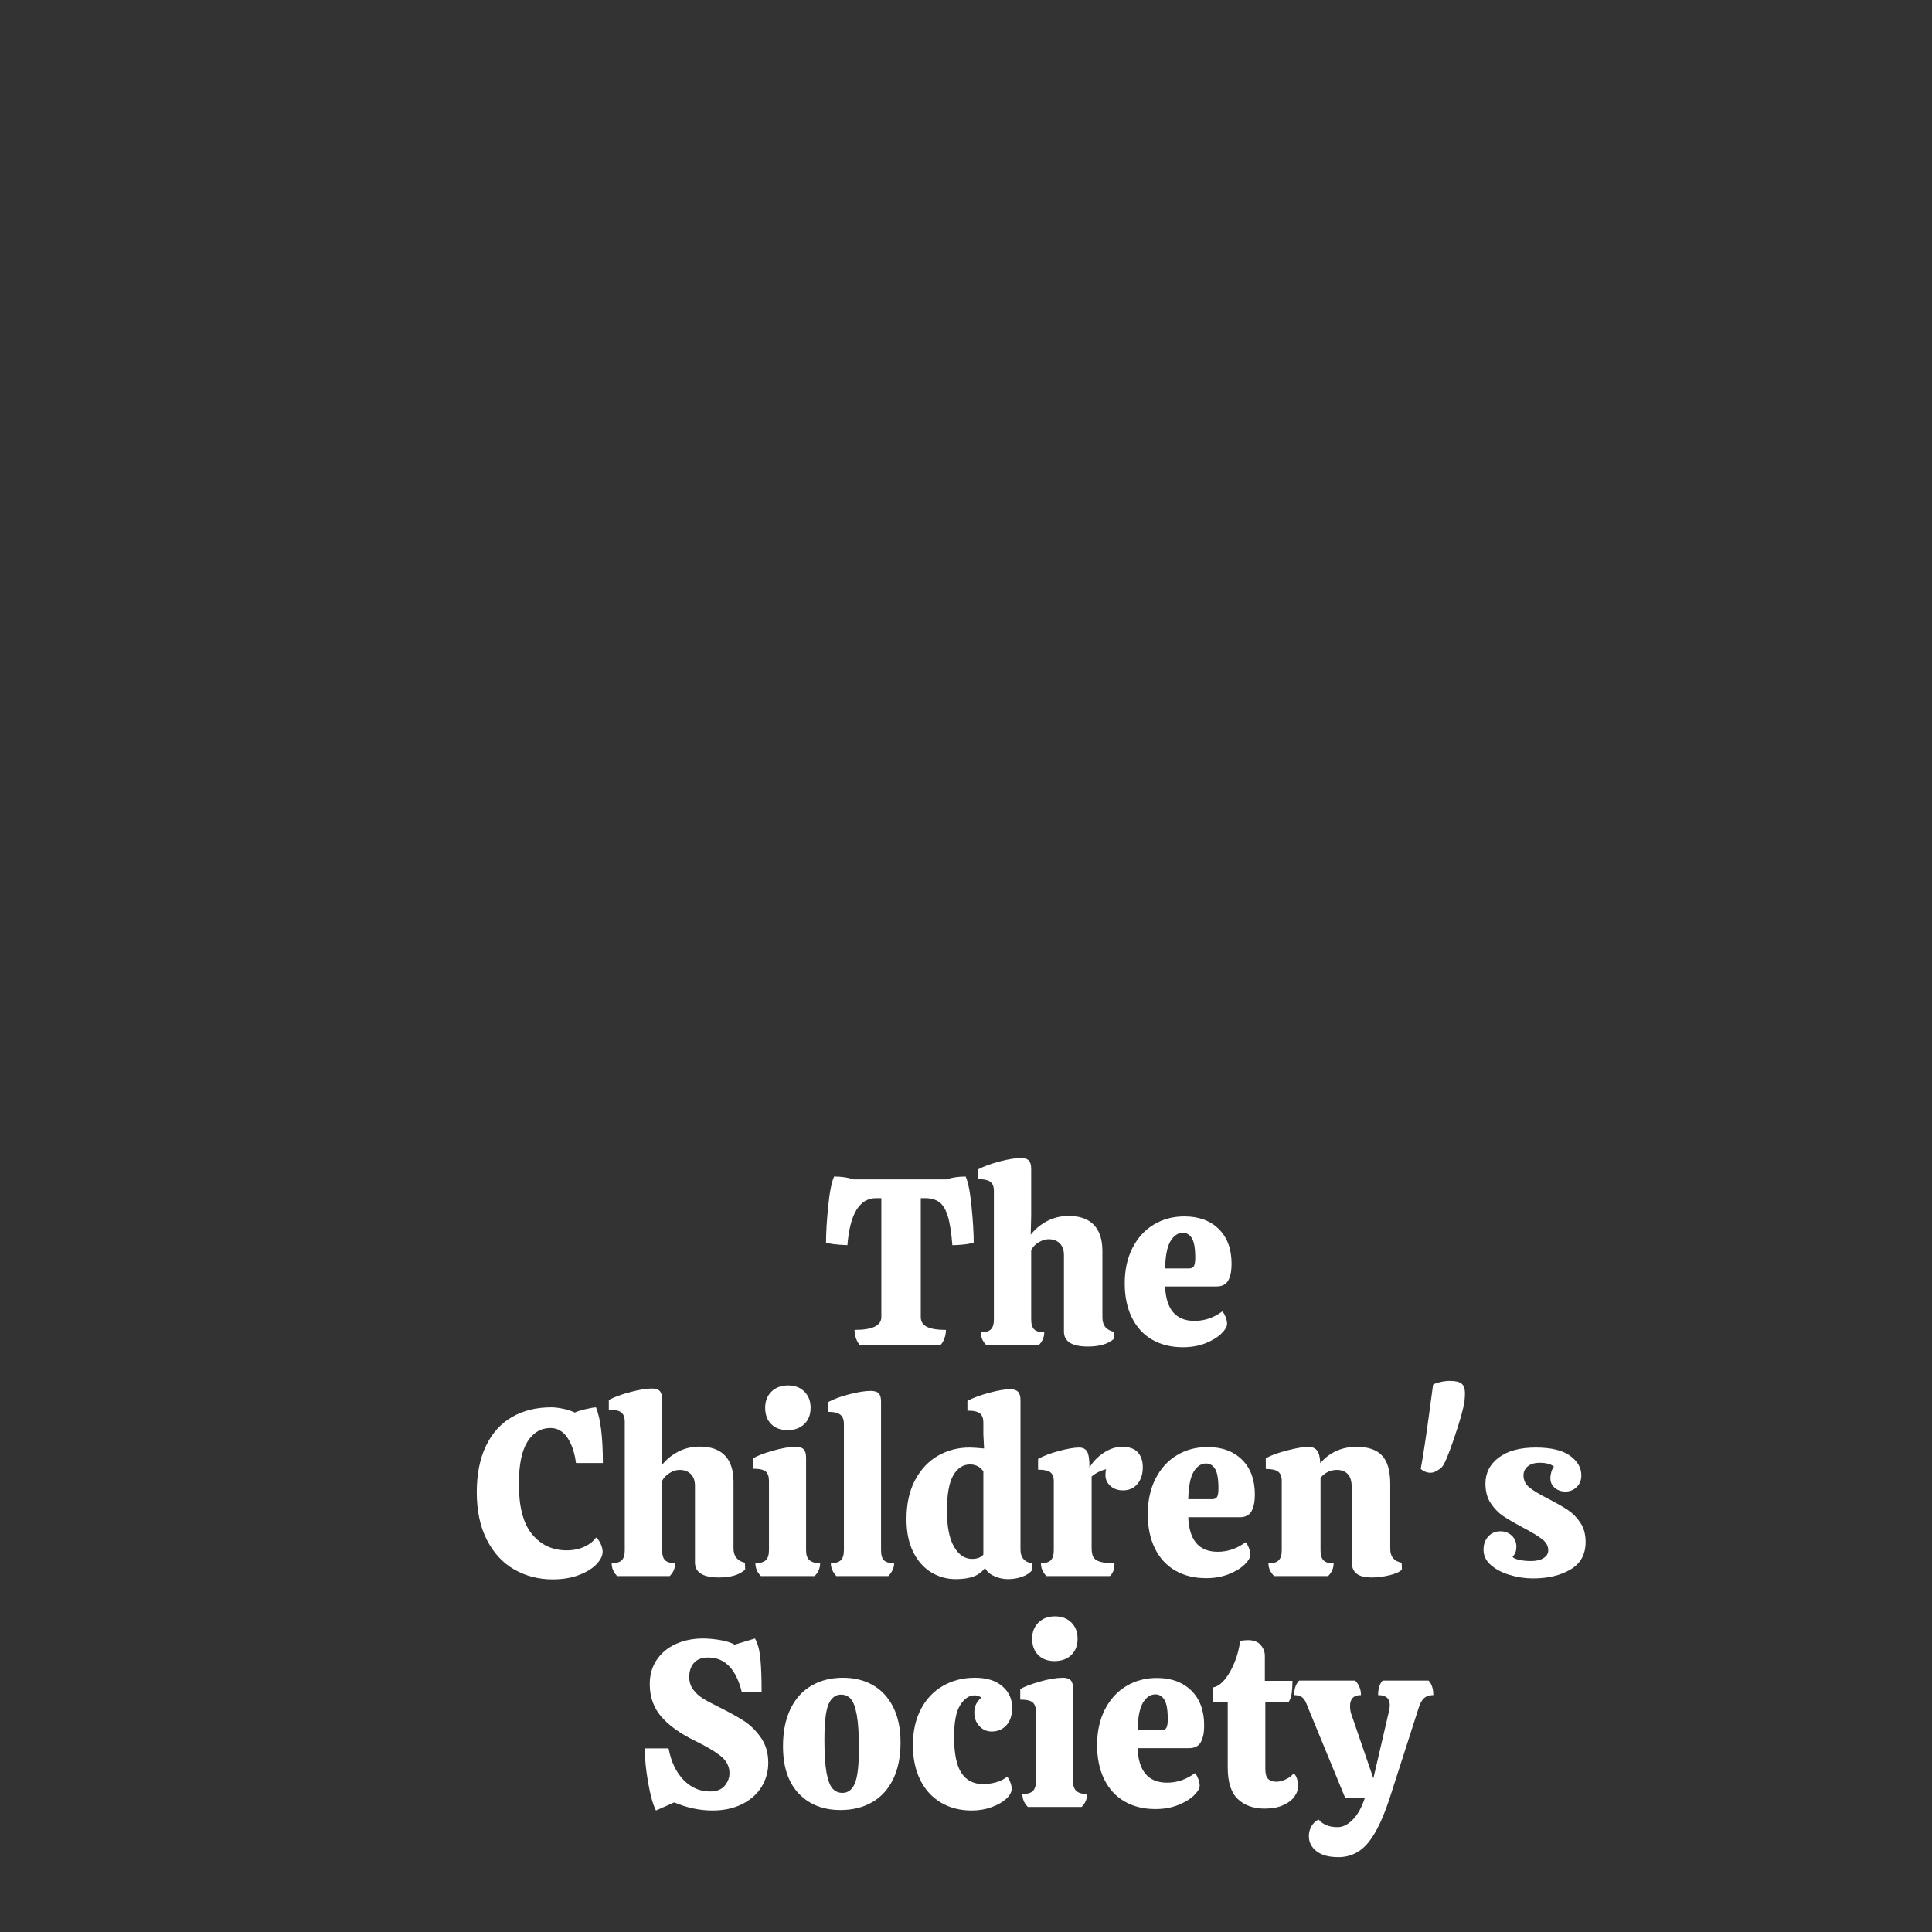 <svg version="1.0" preserveAspectRatio="xMidYMid meet" height="2000" viewBox="0 0 1500 1500" zoomAndPan="magnify" width="2000" xmlns:xlink="http://www.w3.org/1999/xlink" xmlns="http://www.w3.org/2000/svg"><rect x="0" y="0" width="1500" height="1500" fill="#333333" stroke="none"/><defs><g></g><clipPath id="60de13c20f"><rect height="600" y="0" width="871" x="0"></rect></clipPath></defs><g transform="matrix(1, 0, 0, 1, 365, 859)"><g clip-path="url(#60de13c20f)"><g fill-opacity="1" fill="#ffffff"><g transform="translate(274.854, 185.336)"><g><path d="M 109.875 -130.891 C 111.832 -126.586 113.363 -118.781 114.469 -107.469 C 115.582 -96.164 116.141 -86.891 116.141 -79.641 C 114.535 -79.023 112.039 -78.531 108.656 -78.156 C 105.281 -77.789 102.242 -77.609 99.547 -77.609 C 98.805 -87.441 97.609 -95 95.953 -100.281 C 94.297 -105.562 92.051 -109.188 89.219 -111.156 C 86.395 -113.125 82.707 -114.109 78.156 -114.109 L 75.031 -114.109 L 75.031 -21.75 C 75.031 -18.312 76.625 -15.789 79.812 -14.188 C 83.008 -12.594 87.926 -11.797 94.562 -11.797 C 94.562 -9.586 94.191 -7.438 93.453 -5.344 C 92.723 -3.258 91.68 -1.477 90.328 0 L 27.656 0 C 26.426 -1.477 25.441 -3.258 24.703 -5.344 C 23.961 -7.438 23.594 -9.586 23.594 -11.797 C 37.477 -11.797 44.422 -15.113 44.422 -21.75 L 44.422 -114.109 L 40.375 -114.109 C 27.469 -114.109 20.031 -101.941 18.062 -77.609 C 9.457 -77.973 3.926 -78.648 1.469 -79.641 C 1.469 -86.891 2.02 -96.164 3.125 -107.469 C 4.238 -118.781 5.781 -126.586 7.75 -130.891 C 13.395 -130.891 18.43 -130.148 22.859 -128.672 L 94.75 -128.672 C 99.414 -130.148 104.457 -130.891 109.875 -130.891 Z M 109.875 -130.891"></path></g></g></g><g fill-opacity="1" fill="#ffffff"><g transform="translate(392.469, 185.336)"><g><path d="M 107.469 -4.984 C 103.051 -0.922 96.289 1.109 87.188 1.109 C 74.781 1.109 68.578 -2.758 68.578 -10.5 L 68.578 -69.859 C 68.578 -73.797 67.5 -76.836 65.344 -78.984 C 63.195 -81.141 60.281 -82.219 56.594 -82.219 C 54.133 -82.219 51.582 -81.414 48.938 -79.812 C 46.301 -78.219 44.367 -76.191 43.141 -73.734 L 43.141 -19.906 C 43.141 -16.344 43.906 -13.789 45.438 -12.25 C 46.977 -10.719 49.594 -9.953 53.281 -9.953 C 53.281 -6.141 51.863 -2.82 49.031 0 L 8.297 0 C 5.473 -2.82 4.062 -6.141 4.062 -9.953 C 7.738 -9.953 10.344 -10.719 11.875 -12.25 C 13.414 -13.789 14.188 -16.344 14.188 -19.906 L 14.188 -119.828 C 14.188 -122.898 13.328 -125.172 11.609 -126.641 C 9.891 -128.117 6.633 -128.859 1.844 -128.859 L 1.844 -136.422 C 6.27 -138.754 11.891 -140.812 18.703 -142.594 C 25.523 -144.375 31.023 -145.266 35.203 -145.266 C 38.035 -145.266 40.066 -144.617 41.297 -143.328 C 42.523 -142.035 43.141 -139.852 43.141 -136.781 L 43.141 -100.469 L 42.766 -85.719 C 46.086 -90.02 50.297 -93.52 55.391 -96.219 C 60.492 -98.926 66.117 -100.281 72.266 -100.281 C 80.867 -100.281 87.379 -97.973 91.797 -93.359 C 96.223 -88.754 98.438 -81.969 98.438 -73 L 98.438 -21.391 C 98.438 -18.316 99.203 -15.859 100.734 -14.016 C 102.273 -12.172 104.457 -10.941 107.281 -10.328 Z M 107.469 -4.984"></path></g></g></g><g fill-opacity="1" fill="#ffffff"><g transform="translate(503.447, 185.336)"><g><path d="M 58.984 -18.797 C 66.734 -18.797 73.926 -21.254 80.562 -26.172 C 81.539 -25.191 82.398 -23.719 83.141 -21.75 C 83.879 -19.781 84.25 -18.062 84.25 -16.594 C 84.25 -14.375 82.77 -11.82 79.812 -8.938 C 76.863 -6.051 72.781 -3.562 67.562 -1.469 C 62.344 0.613 56.473 1.656 49.953 1.656 C 40.859 1.656 32.898 -0.305 26.078 -4.234 C 19.266 -8.172 14.016 -13.883 10.328 -21.375 C 6.641 -28.875 4.797 -37.723 4.797 -47.922 C 4.797 -58.367 6.789 -67.523 10.781 -75.391 C 14.781 -83.254 20.281 -89.305 27.281 -93.547 C 34.289 -97.797 42.219 -99.922 51.062 -99.922 C 62.25 -99.922 71.16 -96.66 77.797 -90.141 C 84.43 -83.629 87.75 -74.598 87.75 -63.047 C 87.75 -57.641 86.891 -53.367 85.172 -50.234 C 83.453 -47.098 80.379 -45.531 75.953 -45.531 L 36.125 -45.531 C 36.863 -27.707 44.484 -18.797 58.984 -18.797 Z M 49.953 -87.188 C 46.148 -87.188 42.957 -85.066 40.375 -80.828 C 37.789 -76.586 36.375 -69.492 36.125 -59.547 L 54.75 -59.547 C 56.719 -59.547 58.008 -60.219 58.625 -61.562 C 59.238 -62.914 59.547 -65.008 59.547 -67.844 C 59.547 -75.094 58.68 -80.129 56.953 -82.953 C 55.234 -85.773 52.898 -87.188 49.953 -87.188 Z M 49.953 -87.188"></path></g></g></g><g fill-opacity="1" fill="#ffffff"><g transform="translate(0.532, 364.62)"><g><path d="M 81.656 -87.75 C 80.551 -96.008 78.301 -102.602 74.906 -107.531 C 71.52 -112.457 67.18 -114.922 61.891 -114.922 C 54.379 -114.922 48.406 -111.379 43.969 -104.297 C 39.531 -97.211 37.312 -86.281 37.312 -71.5 C 37.312 -53.633 40.758 -40.578 47.656 -32.328 C 54.562 -24.078 63.492 -19.953 74.453 -19.953 C 79.754 -19.953 84.438 -20.938 88.5 -22.906 C 92.562 -24.875 95.453 -27.211 97.172 -29.922 C 98.648 -28.816 99.879 -27.156 100.859 -24.938 C 101.848 -22.719 102.344 -20.688 102.344 -18.844 C 102.344 -15.758 100.77 -12.555 97.625 -9.234 C 94.488 -5.91 89.961 -3.109 84.047 -0.828 C 78.141 1.453 71.305 2.594 63.547 2.594 C 52.711 2.594 42.828 0.066 33.891 -4.984 C 24.961 -10.035 17.852 -17.672 12.562 -27.891 C 7.27 -38.117 4.625 -50.5 4.625 -65.031 C 4.625 -79.195 7.023 -91.234 11.828 -101.141 C 16.629 -111.055 23.367 -118.508 32.047 -123.5 C 40.734 -128.488 50.867 -130.984 62.453 -130.984 C 65.16 -130.984 68.238 -130.613 71.688 -129.875 C 75.133 -129.133 78.148 -128.148 80.734 -126.922 C 82.578 -127.785 85.285 -128.645 88.859 -129.5 C 92.43 -130.363 95.203 -130.859 97.172 -130.984 C 100.742 -122.242 102.531 -107.832 102.531 -87.75 Z M 81.656 -87.75"></path></g></g></g><g fill-opacity="1" fill="#ffffff"><g transform="translate(105.838, 364.62)"><g><path d="M 107.703 -4.984 C 103.273 -0.922 96.504 1.109 87.391 1.109 C 74.953 1.109 68.734 -2.77 68.734 -10.531 L 68.734 -70.016 C 68.734 -73.961 67.656 -77.016 65.5 -79.172 C 63.344 -81.328 60.414 -82.406 56.719 -82.406 C 54.25 -82.406 51.691 -81.602 49.047 -80 C 46.398 -78.395 44.461 -76.363 43.234 -73.906 L 43.234 -19.953 C 43.234 -16.379 44 -13.82 45.531 -12.281 C 47.07 -10.738 49.691 -9.969 53.391 -9.969 C 53.391 -6.156 51.973 -2.832 49.141 0 L 8.312 0 C 5.477 -2.832 4.062 -6.156 4.062 -9.969 C 7.758 -9.969 10.375 -10.738 11.906 -12.281 C 13.445 -13.82 14.219 -16.379 14.219 -19.953 L 14.219 -120.094 C 14.219 -123.164 13.352 -125.441 11.625 -126.922 C 9.906 -128.398 6.645 -129.141 1.844 -129.141 L 1.844 -136.719 C 6.281 -139.051 11.914 -141.109 18.75 -142.891 C 25.582 -144.68 31.094 -145.578 35.281 -145.578 C 38.113 -145.578 40.145 -144.93 41.375 -143.641 C 42.613 -142.348 43.234 -140.16 43.234 -137.078 L 43.234 -100.688 L 42.859 -85.906 C 46.18 -90.219 50.398 -93.727 55.516 -96.438 C 60.629 -99.145 66.266 -100.5 72.422 -100.5 C 81.047 -100.5 87.57 -98.188 92 -93.562 C 96.438 -88.945 98.656 -82.145 98.656 -73.156 L 98.656 -21.438 C 98.656 -18.352 99.426 -15.883 100.969 -14.031 C 102.508 -12.188 104.695 -10.957 107.531 -10.344 Z M 107.703 -4.984"></path></g></g></g><g fill-opacity="1" fill="#ffffff"><g transform="translate(217.055, 364.62)"><g><path d="M 47.297 -130.625 C 47.297 -125.32 45.66 -121.098 42.391 -117.953 C 39.129 -114.816 34.789 -113.25 29.375 -113.25 C 24.082 -113.25 19.863 -114.816 16.719 -117.953 C 13.582 -121.098 12.016 -125.32 12.016 -130.625 C 12.016 -135.789 13.645 -139.973 16.906 -143.172 C 20.164 -146.379 24.445 -147.984 29.75 -147.984 C 35.039 -147.984 39.285 -146.379 42.484 -143.172 C 45.691 -139.973 47.297 -135.789 47.297 -130.625 Z M 43.781 -19.953 C 43.781 -16.379 44.672 -13.82 46.453 -12.281 C 48.242 -10.738 50.988 -9.969 54.688 -9.969 C 54.688 -6.156 53.27 -2.832 50.438 0 L 8.688 0 C 5.852 -2.832 4.438 -6.156 4.438 -9.969 C 8.125 -9.969 10.801 -10.738 12.469 -12.281 C 14.133 -13.82 14.969 -16.441 14.969 -20.141 L 14.969 -73.719 C 14.969 -77.164 14.133 -79.629 12.469 -81.109 C 10.801 -82.586 7.566 -83.328 2.766 -83.328 L 2.766 -91.453 C 5.723 -93.297 10.742 -95.234 17.828 -97.266 C 24.91 -99.297 30.914 -100.312 35.844 -100.312 C 38.676 -100.312 40.707 -99.664 41.938 -98.375 C 43.164 -97.082 43.781 -94.898 43.781 -91.828 Z M 43.781 -19.953"></path></g></g></g><g fill-opacity="1" fill="#ffffff"><g transform="translate(274.696, 364.62)"><g><path d="M 15.516 -118.234 C 15.516 -121.316 14.617 -123.629 12.828 -125.172 C 11.047 -126.711 7.754 -127.484 2.953 -127.484 L 2.953 -134.875 C 7.391 -137.332 12.992 -139.422 19.766 -141.141 C 26.535 -142.867 32.02 -143.734 36.219 -143.734 C 39.164 -143.734 41.254 -143.117 42.484 -141.891 C 43.723 -140.66 44.344 -138.504 44.344 -135.422 L 44.344 -20.141 C 44.344 -16.316 45.109 -13.664 46.641 -12.188 C 48.18 -10.707 50.801 -9.969 54.5 -9.969 C 54.5 -6.52 53.02 -3.195 50.062 0 L 9.609 0 C 6.773 -3.082 5.359 -6.406 5.359 -9.969 C 8.93 -9.969 11.516 -10.738 13.109 -12.281 C 14.711 -13.82 15.516 -16.441 15.516 -20.141 Z M 15.516 -118.234"></path></g></g></g><g fill-opacity="1" fill="#ffffff"><g transform="translate(333.63, 364.62)"><g><path d="M 102.719 -4.625 C 101 -2.406 98.41 -0.68 94.953 0.547 C 91.504 1.785 87.812 2.406 83.875 2.406 C 80.301 2.406 76.789 1.633 73.344 0.094 C 69.895 -1.445 67.492 -3.57 66.141 -6.281 C 63.68 -3.082 60.633 -0.836 57 0.453 C 53.363 1.754 48.836 2.406 43.422 2.406 C 36.516 2.406 30.164 0.648 24.375 -2.859 C 18.594 -6.367 13.945 -11.602 10.438 -18.562 C 6.926 -25.52 5.172 -34.051 5.172 -44.156 C 5.172 -56.102 7.414 -66.266 11.906 -74.641 C 16.406 -83.016 22.348 -89.297 29.734 -93.484 C 37.129 -97.672 45.258 -99.766 54.125 -99.766 C 56.219 -99.766 59.977 -99.52 65.406 -99.031 L 64.844 -110.109 L 64.844 -119.344 C 64.844 -122.426 63.977 -124.707 62.25 -126.188 C 60.531 -127.664 57.27 -128.406 52.469 -128.406 L 52.469 -135.969 C 56.781 -138.312 62.383 -140.406 69.281 -142.25 C 76.176 -144.102 81.598 -145.031 85.547 -145.031 C 88.367 -145.031 90.426 -144.383 91.719 -143.094 C 93.02 -141.801 93.672 -139.613 93.672 -136.531 L 93.672 -20.5 C 93.672 -14.469 96.625 -10.898 102.531 -9.797 Z M 56.156 -13.297 C 59.977 -13.297 62.875 -14.406 64.844 -16.625 L 64.844 -81.297 C 62.258 -84.859 58.812 -86.641 54.5 -86.641 C 49.082 -86.641 44.738 -83.805 41.469 -78.141 C 38.207 -72.484 36.578 -63.312 36.578 -50.625 C 36.578 -38.426 38.395 -29.156 42.031 -22.812 C 45.664 -16.469 50.375 -13.297 56.156 -13.297 Z M 56.156 -13.297"></path></g></g></g><g fill-opacity="1" fill="#ffffff"><g transform="translate(438.196, 364.62)"><g><path d="M 67.984 -100.312 C 73.523 -100.312 77.586 -98.895 80.172 -96.062 C 82.766 -93.238 84.062 -89.363 84.062 -84.438 C 84.062 -79.133 82.676 -74.82 79.906 -71.5 C 77.133 -68.176 73.41 -66.516 68.734 -66.516 C 64.66 -66.516 61.363 -67.68 58.844 -70.016 C 56.32 -72.359 55.062 -75.129 55.062 -78.328 C 55.062 -80.305 55.242 -81.848 55.609 -82.953 C 51.172 -81.848 47.414 -79.938 44.344 -77.219 L 44.344 -21.797 C 44.344 -18.723 44.77 -16.383 45.625 -14.781 C 46.488 -13.176 48.18 -11.973 50.703 -11.172 C 53.234 -10.367 57.023 -9.969 62.078 -9.969 C 62.078 -7.758 61.828 -5.883 61.328 -4.344 C 60.836 -2.801 59.914 -1.352 58.562 0 L 9.234 0 C 6.398 -2.832 4.984 -6.156 4.984 -9.969 C 8.555 -9.969 11.113 -10.738 12.656 -12.281 C 14.195 -13.82 14.969 -16.441 14.969 -20.141 L 14.969 -73.531 C 14.969 -76.852 14.07 -79.191 12.281 -80.547 C 10.5 -81.898 7.328 -82.578 2.766 -82.578 L 2.766 -90.891 C 6.836 -93.234 12.227 -95.297 18.938 -97.078 C 25.645 -98.867 30.848 -99.766 34.547 -99.766 C 37.504 -99.766 39.598 -98.719 40.828 -96.625 C 42.055 -94.531 42.672 -90.344 42.672 -84.062 C 44.891 -88.25 48.398 -92.004 53.203 -95.328 C 58.004 -98.648 62.93 -100.312 67.984 -100.312 Z M 67.984 -100.312"></path></g></g></g><g fill-opacity="1" fill="#ffffff"><g transform="translate(521.332, 364.62)"><g><path d="M 59.125 -18.844 C 66.883 -18.844 74.086 -21.305 80.734 -26.234 C 81.723 -25.242 82.586 -23.766 83.328 -21.797 C 84.066 -19.828 84.438 -18.102 84.438 -16.625 C 84.438 -14.406 82.957 -11.848 80 -8.953 C 77.039 -6.066 72.941 -3.578 67.703 -1.484 C 62.473 0.609 56.594 1.656 50.062 1.656 C 40.945 1.656 32.973 -0.312 26.141 -4.25 C 19.305 -8.188 14.039 -13.91 10.344 -21.422 C 6.645 -28.941 4.797 -37.812 4.797 -48.031 C 4.797 -58.5 6.797 -67.676 10.797 -75.562 C 14.805 -83.445 20.32 -89.516 27.344 -93.766 C 34.363 -98.016 42.305 -100.141 51.172 -100.141 C 62.379 -100.141 71.305 -96.875 77.953 -90.344 C 84.609 -83.812 87.938 -74.758 87.938 -63.188 C 87.938 -57.77 87.07 -53.488 85.344 -50.344 C 83.625 -47.207 80.547 -45.641 76.109 -45.641 L 36.219 -45.641 C 36.945 -27.773 44.582 -18.844 59.125 -18.844 Z M 50.062 -87.391 C 46.25 -87.391 43.047 -85.266 40.453 -81.016 C 37.867 -76.766 36.457 -69.648 36.219 -59.672 L 54.875 -59.672 C 56.844 -59.672 58.133 -60.348 58.75 -61.703 C 59.363 -63.055 59.672 -65.148 59.672 -67.984 C 59.672 -75.254 58.805 -80.305 57.078 -83.141 C 55.359 -85.973 53.02 -87.391 50.062 -87.391 Z M 50.062 -87.391"></path></g></g></g><g fill-opacity="1" fill="#ffffff"><g transform="translate(614.075, 364.62)"><g><path d="M 109.375 -4.984 C 107.52 -3.141 104.223 -1.66 99.484 -0.547 C 94.742 0.555 90.219 1.109 85.906 1.109 C 80.613 1.109 76.703 0.125 74.172 -1.844 C 71.648 -3.812 70.391 -6.953 70.391 -11.266 L 70.391 -68.906 C 70.391 -73.707 69.344 -77.156 67.25 -79.25 C 65.156 -81.352 62.383 -82.406 58.938 -82.406 C 53.883 -82.406 49.633 -80.367 46.188 -76.297 L 46.188 -19.953 C 46.188 -16.379 46.957 -13.789 48.5 -12.188 C 50.039 -10.594 52.656 -9.797 56.344 -9.797 C 56.344 -6.098 54.926 -2.832 52.094 0 L 10.156 0 C 7.207 -2.957 5.734 -6.223 5.734 -9.797 C 9.422 -9.797 12.066 -10.594 13.672 -12.188 C 15.273 -13.789 16.078 -16.379 16.078 -19.953 L 16.078 -73.906 C 16.078 -77.227 15.148 -79.598 13.297 -81.016 C 11.453 -82.43 8.25 -83.141 3.688 -83.141 L 3.688 -91.453 C 7.633 -93.672 13.207 -95.703 20.406 -97.547 C 27.613 -99.391 33.066 -100.312 36.766 -100.312 C 39.598 -100.312 41.785 -99.422 43.328 -97.641 C 44.867 -95.859 45.758 -92.504 46 -87.578 C 49.207 -91.516 53.211 -94.617 58.016 -96.891 C 62.816 -99.172 68.234 -100.312 74.266 -100.312 C 83.141 -100.312 89.695 -98.062 93.938 -93.562 C 98.188 -89.07 100.312 -81.719 100.312 -71.5 L 100.312 -21.062 C 100.312 -15.031 103.27 -11.457 109.188 -10.344 Z M 109.375 -4.984"></path></g></g></g><g fill-opacity="1" fill="#ffffff"><g transform="translate(726.955, 364.62)"><g><path d="M 20.688 -148.547 C 21.676 -149.273 23.492 -149.945 26.141 -150.562 C 28.785 -151.188 31.281 -151.5 33.625 -151.5 C 38.176 -151.5 41.285 -150.758 42.953 -149.281 C 44.617 -147.801 45.453 -145.273 45.453 -141.703 C 45.453 -140.598 45.328 -138.566 45.078 -135.609 C 44.336 -130.305 41.719 -120.973 37.219 -107.609 C 32.727 -94.254 29.5 -86.586 27.531 -84.609 C 24.32 -81.66 21.363 -80.188 18.656 -80.188 C 15.945 -80.188 13.422 -81.172 11.078 -83.141 C 12.805 -91.391 16.008 -113.191 20.688 -148.547 Z M 20.688 -148.547"></path></g></g></g><g fill-opacity="1" fill="#ffffff"><g transform="translate(782.563, 364.62)"><g><path d="M 42.672 1.844 C 36.641 1.844 30.633 0.953 24.656 -0.828 C 18.688 -2.617 13.789 -5.176 9.969 -8.5 C 6.156 -11.82 4.25 -15.766 4.25 -20.328 C 4.25 -24.629 5.477 -28.102 7.938 -30.75 C 10.406 -33.406 13.547 -34.734 17.359 -34.734 C 20.816 -34.734 23.742 -33.625 26.141 -31.406 C 28.547 -29.188 29.75 -26.289 29.75 -22.719 C 29.75 -21.125 29.531 -19.738 29.094 -18.562 C 28.664 -17.395 27.895 -16.133 26.781 -14.781 C 27.77 -13.789 29.617 -13.02 32.328 -12.469 C 35.035 -11.914 37.93 -11.641 41.016 -11.641 C 45.203 -11.641 48.492 -12.41 50.891 -13.953 C 53.297 -15.492 54.5 -17.492 54.5 -19.953 C 54.5 -23.273 52.957 -26.133 49.875 -28.531 C 46.801 -30.938 41.879 -33.926 35.109 -37.5 C 28.203 -41.195 22.961 -44.242 19.391 -46.641 C 15.828 -49.047 12.66 -52.312 9.891 -56.438 C 7.117 -60.562 5.734 -65.645 5.734 -71.688 C 5.734 -80.062 9.18 -86.832 16.078 -92 C 22.973 -97.176 32.516 -99.766 44.703 -99.766 C 56.648 -99.766 65.551 -97.641 71.406 -93.391 C 77.258 -89.141 80.188 -84.062 80.188 -78.156 C 80.188 -74.457 78.984 -71.438 76.578 -69.094 C 74.172 -66.758 71.242 -65.594 67.797 -65.594 C 64.598 -65.594 61.859 -66.547 59.578 -68.453 C 57.297 -70.359 56.156 -72.852 56.156 -75.938 C 56.156 -77.531 56.398 -79.16 56.891 -80.828 C 57.391 -82.492 58.07 -83.879 58.938 -84.984 C 56.469 -86.953 52.77 -87.938 47.844 -87.938 C 43.906 -87.938 40.828 -87.016 38.609 -85.172 C 36.391 -83.328 35.281 -80.988 35.281 -78.156 C 35.281 -74.332 36.82 -71.188 39.906 -68.719 C 42.988 -66.258 47.914 -63.305 54.688 -59.859 C 61.094 -56.535 66.141 -53.641 69.828 -51.172 C 73.523 -48.711 76.727 -45.445 79.438 -41.375 C 82.145 -37.312 83.5 -32.328 83.5 -26.422 C 83.5 -16.816 79.586 -9.703 71.766 -5.078 C 63.953 -0.461 54.254 1.844 42.672 1.844 Z M 42.672 1.844"></path></g></g></g><g fill-opacity="1" fill="#ffffff"><g transform="translate(128.564, 543.905)"><g><path d="M 25.5 -45.453 C 27.469 -35.098 31.344 -26.938 37.125 -20.969 C 42.914 -15 49.754 -12.016 57.641 -12.016 C 62.816 -12.016 66.633 -13.488 69.094 -16.438 C 71.562 -19.395 72.797 -22.66 72.797 -26.234 C 72.797 -31.523 70.484 -35.988 65.859 -39.625 C 61.242 -43.258 54.625 -47.172 46 -51.359 C 34.426 -57.023 25.68 -63.305 19.766 -70.203 C 13.859 -77.098 10.906 -85.473 10.906 -95.328 C 10.906 -102.598 12.719 -108.91 16.344 -114.266 C 19.977 -119.617 24.938 -123.711 31.219 -126.547 C 37.5 -129.379 44.52 -130.797 52.281 -130.797 C 56.344 -130.797 60.742 -130.395 65.484 -129.594 C 70.234 -128.801 74.023 -127.602 76.859 -126 L 92.562 -130.797 C 94.781 -126.984 96.195 -121.719 96.812 -115 C 97.426 -108.289 97.734 -100.566 97.734 -91.828 L 97.734 -89.047 L 82.406 -89.047 C 77.969 -107.023 69.281 -116.016 56.344 -116.016 C 51.414 -116.016 47.719 -114.629 45.25 -111.859 C 42.789 -109.086 41.562 -105.426 41.562 -100.875 C 41.562 -97.176 42.547 -93.973 44.516 -91.266 C 46.492 -88.555 48.988 -86.242 52 -84.328 C 55.02 -82.422 59.055 -80.238 64.109 -77.781 C 71.867 -73.957 78.363 -70.383 83.594 -67.062 C 88.832 -63.738 93.359 -59.336 97.172 -53.859 C 100.992 -48.379 102.906 -41.879 102.906 -34.359 C 102.906 -27.461 101.18 -21.211 97.734 -15.609 C 94.285 -10.004 89.266 -5.539 82.672 -2.219 C 76.086 1.102 68.422 2.766 59.672 2.766 C 49.691 2.766 39.773 0.672 29.922 -3.516 L 15.703 2.766 C 13.359 -1.91 11.32 -9.207 9.594 -19.125 C 7.875 -29.039 7.016 -37.816 7.016 -45.453 Z M 25.5 -45.453"></path></g></g></g><g fill-opacity="1" fill="#ffffff"><g transform="translate(238.119, 543.905)"><g><path d="M 49.516 2.406 C 35.961 2.406 25.117 -1.875 16.984 -10.438 C 8.859 -19 4.797 -31.223 4.797 -47.109 C 4.797 -58.441 6.734 -68.109 10.609 -76.109 C 14.492 -84.117 19.945 -90.156 26.969 -94.219 C 33.988 -98.281 42.117 -100.312 51.359 -100.312 C 60.223 -100.312 68.008 -98.375 74.719 -94.5 C 81.438 -90.625 86.672 -84.926 90.422 -77.406 C 94.18 -69.895 96.062 -60.781 96.062 -50.062 C 96.062 -38.852 94.125 -29.305 90.25 -21.422 C 86.375 -13.547 80.926 -7.602 73.906 -3.594 C 66.883 0.406 58.754 2.406 49.516 2.406 Z M 50.984 -10.906 C 55.297 -10.906 58.5 -13.367 60.594 -18.297 C 62.688 -23.223 63.734 -32.336 63.734 -45.641 C 63.734 -56.848 63.176 -65.469 62.062 -71.5 C 60.957 -77.531 59.422 -81.656 57.453 -83.875 C 55.484 -86.094 52.957 -87.203 49.875 -87.203 C 45.57 -87.203 42.344 -84.738 40.188 -79.812 C 38.031 -74.883 36.953 -65.645 36.953 -52.094 C 36.953 -41.008 37.504 -32.477 38.609 -26.5 C 39.723 -20.531 41.297 -16.438 43.328 -14.219 C 45.359 -12.008 47.91 -10.906 50.984 -10.906 Z M 50.984 -10.906"></path></g></g></g><g fill-opacity="1" fill="#ffffff"><g transform="translate(338.99, 543.905)"><g><path d="M 77.969 -23.469 C 78.945 -22.352 79.773 -20.875 80.453 -19.031 C 81.129 -17.188 81.469 -15.582 81.469 -14.219 C 81.469 -11.508 80.051 -8.863 77.219 -6.281 C 74.383 -3.695 70.598 -1.547 65.859 0.172 C 61.117 1.898 55.977 2.766 50.438 2.766 C 41.445 2.766 33.504 0.734 26.609 -3.328 C 19.711 -7.391 14.352 -13.238 10.531 -20.875 C 6.707 -28.508 4.797 -37.562 4.797 -48.031 C 4.797 -58.75 6.859 -68.047 10.984 -75.922 C 15.117 -83.805 20.848 -89.844 28.172 -94.031 C 35.504 -98.219 43.727 -100.312 52.844 -100.312 C 61.957 -100.312 69.066 -98.125 74.172 -93.75 C 79.285 -89.383 81.844 -83.816 81.844 -77.047 C 81.844 -71.254 80.363 -66.723 77.406 -63.453 C 74.445 -60.191 70.629 -58.562 65.953 -58.562 C 62.141 -58.562 58.938 -59.977 56.344 -62.812 C 53.758 -65.645 52.469 -69.094 52.469 -73.156 C 52.469 -75.863 52.957 -78.141 53.938 -79.984 C 54.926 -81.836 56.285 -83.504 58.016 -84.984 C 56.047 -86.086 54.258 -86.641 52.656 -86.641 C 48.469 -86.641 44.77 -84.145 41.562 -79.156 C 38.363 -74.176 36.766 -65.957 36.766 -54.5 C 36.766 -41.445 38.672 -32.055 42.484 -26.328 C 46.305 -20.598 51.914 -17.734 59.312 -17.734 C 62.758 -17.734 66.176 -18.223 69.562 -19.203 C 72.945 -20.191 75.75 -21.613 77.969 -23.469 Z M 77.969 -23.469"></path></g></g></g><g fill-opacity="1" fill="#ffffff"><g transform="translate(424.343, 543.905)"><g><path d="M 47.297 -130.625 C 47.297 -125.32 45.66 -121.098 42.391 -117.953 C 39.129 -114.816 34.789 -113.25 29.375 -113.25 C 24.082 -113.25 19.863 -114.816 16.719 -117.953 C 13.582 -121.098 12.016 -125.32 12.016 -130.625 C 12.016 -135.789 13.645 -139.973 16.906 -143.172 C 20.164 -146.379 24.445 -147.984 29.75 -147.984 C 35.039 -147.984 39.285 -146.379 42.484 -143.172 C 45.691 -139.973 47.297 -135.789 47.297 -130.625 Z M 43.781 -19.953 C 43.781 -16.379 44.672 -13.82 46.453 -12.281 C 48.242 -10.738 50.988 -9.969 54.688 -9.969 C 54.688 -6.156 53.27 -2.832 50.438 0 L 8.688 0 C 5.852 -2.832 4.438 -6.156 4.438 -9.969 C 8.125 -9.969 10.801 -10.738 12.469 -12.281 C 14.133 -13.82 14.969 -16.441 14.969 -20.141 L 14.969 -73.719 C 14.969 -77.164 14.133 -79.629 12.469 -81.109 C 10.801 -82.586 7.566 -83.328 2.766 -83.328 L 2.766 -91.453 C 5.723 -93.297 10.742 -95.234 17.828 -97.266 C 24.91 -99.297 30.914 -100.312 35.844 -100.312 C 38.676 -100.312 40.707 -99.664 41.938 -98.375 C 43.164 -97.082 43.781 -94.898 43.781 -91.828 Z M 43.781 -19.953"></path></g></g></g><g fill-opacity="1" fill="#ffffff"><g transform="translate(481.984, 543.905)"><g><path d="M 59.125 -18.844 C 66.883 -18.844 74.086 -21.305 80.734 -26.234 C 81.723 -25.242 82.586 -23.766 83.328 -21.797 C 84.066 -19.828 84.438 -18.102 84.438 -16.625 C 84.438 -14.406 82.957 -11.848 80 -8.953 C 77.039 -6.066 72.941 -3.578 67.703 -1.484 C 62.473 0.609 56.594 1.656 50.062 1.656 C 40.945 1.656 32.973 -0.312 26.141 -4.25 C 19.305 -8.188 14.039 -13.91 10.344 -21.422 C 6.645 -28.941 4.797 -37.812 4.797 -48.031 C 4.797 -58.5 6.797 -67.676 10.797 -75.562 C 14.805 -83.445 20.32 -89.516 27.344 -93.766 C 34.363 -98.016 42.305 -100.141 51.172 -100.141 C 62.379 -100.141 71.305 -96.875 77.953 -90.344 C 84.609 -83.812 87.938 -74.758 87.938 -63.188 C 87.938 -57.77 87.07 -53.488 85.344 -50.344 C 83.625 -47.207 80.547 -45.641 76.109 -45.641 L 36.219 -45.641 C 36.945 -27.773 44.582 -18.844 59.125 -18.844 Z M 50.062 -87.391 C 46.25 -87.391 43.047 -85.266 40.453 -81.016 C 37.867 -76.766 36.457 -69.648 36.219 -59.672 L 54.875 -59.672 C 56.844 -59.672 58.133 -60.348 58.75 -61.703 C 59.363 -63.055 59.672 -65.148 59.672 -67.984 C 59.672 -75.254 58.805 -80.305 57.078 -83.141 C 55.359 -85.973 53.02 -87.391 50.062 -87.391 Z M 50.062 -87.391"></path></g></g></g><g fill-opacity="1" fill="#ffffff"><g transform="translate(574.726, 543.905)"><g><path d="M 42.672 -81.469 L 42.672 -29.375 C 42.672 -25.676 43.41 -23.117 44.891 -21.703 C 46.367 -20.285 48.461 -19.578 51.172 -19.578 C 53.516 -19.578 55.977 -20.191 58.562 -21.422 C 61.156 -22.66 63.188 -24.203 64.656 -26.047 C 65.895 -25.066 66.789 -23.586 67.344 -21.609 C 67.895 -19.641 68.172 -17.859 68.172 -16.266 C 68.172 -13.43 67.188 -10.656 65.219 -7.938 C 63.25 -5.227 60.289 -3.008 56.344 -1.281 C 52.406 0.438 47.664 1.297 42.125 1.297 C 33.5 1.297 26.566 -1.164 21.328 -6.094 C 16.098 -11.02 13.484 -19.211 13.484 -30.672 L 13.484 -81.469 L 1.844 -81.469 L 1.844 -92.75 C 5.051 -93.238 8.16 -95.301 11.172 -98.938 C 14.191 -102.57 16.781 -107.129 18.938 -112.609 C 21.094 -118.086 22.477 -123.535 23.094 -128.953 C 25.312 -129.328 27.344 -129.516 29.188 -129.516 C 33.625 -129.516 36.922 -128.25 39.078 -125.719 C 41.234 -123.195 42.312 -120.395 42.312 -117.312 L 42.312 -97.922 L 63.734 -97.922 C 63.734 -94.223 63.547 -91.051 63.172 -88.406 C 62.805 -85.758 62.008 -83.445 60.781 -81.469 Z M 42.672 -81.469"></path></g></g></g><g fill-opacity="1" fill="#ffffff"><g transform="translate(644.376, 543.905)"><g><path d="M 99.766 -98.109 C 102.223 -95.516 103.453 -91.754 103.453 -86.828 C 100.504 -86.828 98.164 -86.086 96.438 -84.609 C 94.719 -83.141 93.301 -80.676 92.188 -77.219 L 71.125 -11.641 C 65.582 6.336 59.672 19.27 53.391 27.156 C 47.109 35.039 39.227 38.984 29.75 38.984 C 22.352 38.984 16.68 37.441 12.734 34.359 C 8.797 31.285 6.828 27.406 6.828 22.719 C 6.828 19.77 7.535 17.125 8.953 14.781 C 10.367 12.438 12.188 10.773 14.406 9.797 C 17.738 13.734 22.664 15.703 29.188 15.703 C 33.133 15.703 37.016 13.789 40.828 9.969 C 44.648 6.156 47.789 0.555 50.25 -6.828 L 35.109 -6.828 L 6.656 -75.938 C 6.406 -76.676 5.785 -78.211 4.797 -80.547 C 3.816 -82.891 2.586 -84.52 1.109 -85.438 C -0.367 -86.363 -2.281 -86.828 -4.625 -86.828 C -4.625 -91.629 -3.328 -95.391 -0.734 -98.109 L 42.859 -98.109 C 45.816 -94.898 47.297 -91.141 47.297 -86.828 C 41.629 -86.828 38.797 -83.992 38.797 -78.328 C 38.797 -76.117 39.102 -74.086 39.719 -72.234 L 56.906 -22.172 L 69.094 -74.641 C 69.469 -76.359 69.656 -77.836 69.656 -79.078 C 69.656 -84.242 66.633 -86.828 60.594 -86.828 C 60.594 -91.879 61.766 -95.641 64.109 -98.109 Z M 99.766 -98.109"></path></g></g></g></g></g></svg>